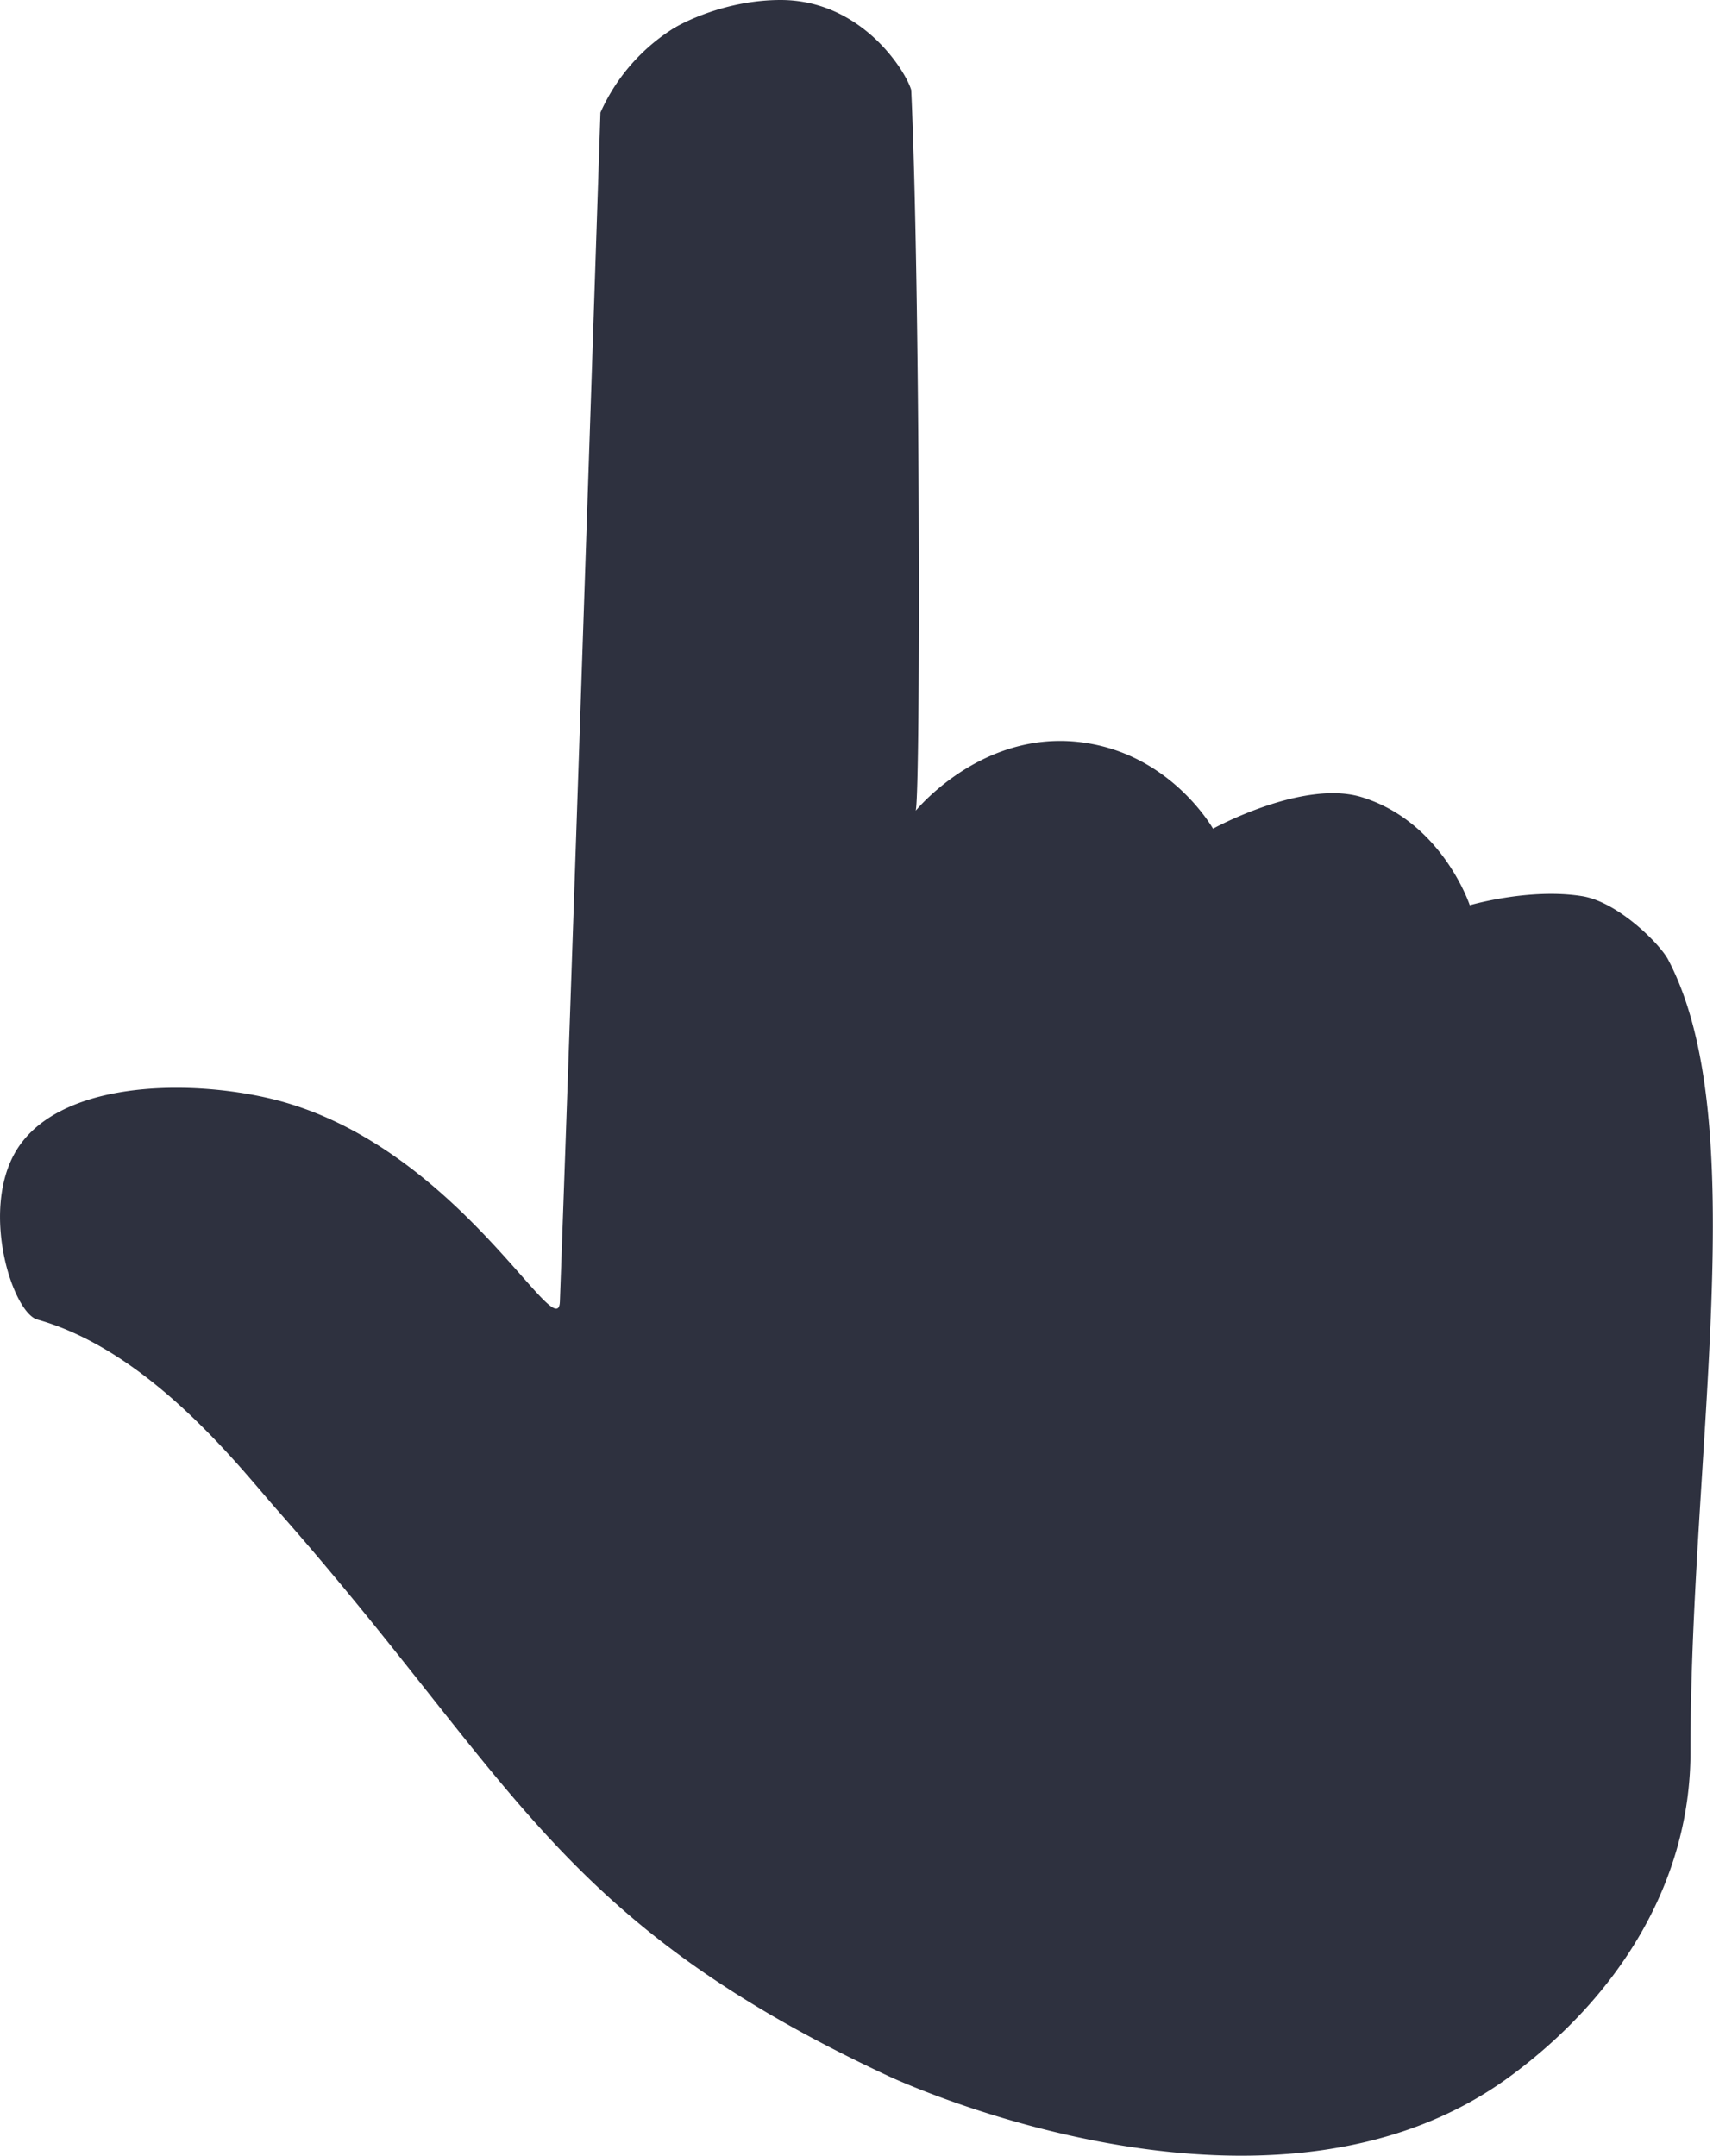 <svg xmlns="http://www.w3.org/2000/svg" viewBox="0 0 380.3 478.7"><g data-name="Calque 2"><path d="M133.3 25s-6 182-9 264c-.4 10.6-23-35.1-64-45-19.1-4.6-48-3.9-57 12-7.6 13.5-.4 35.5 5 37 25 7 45 32.9 53 42 53 60 61.8 91.3 136 126 4.3 2 85.5 38.7 138 0 24.3-17.9 40-43.3 40-72 0-67 14-140-5-176-1.9-3.5-11.1-12.7-19-14-11.7-1.9-25 2-25 2s-6.1-18.5-24-24c-13-4-33 7-33 7-1.3-2.2-10.3-16.2-28-19-22.4-3.6-37.3 14.2-38 15 1.1-4.8 1-116-1-160-1.2-4.2-11-20-29-20-12 0-21.9 5-24.4 6.7A42.5 42.5 0 00133.3 25z" fill="#2e313f" data-name="Calque 1"/></g></svg>